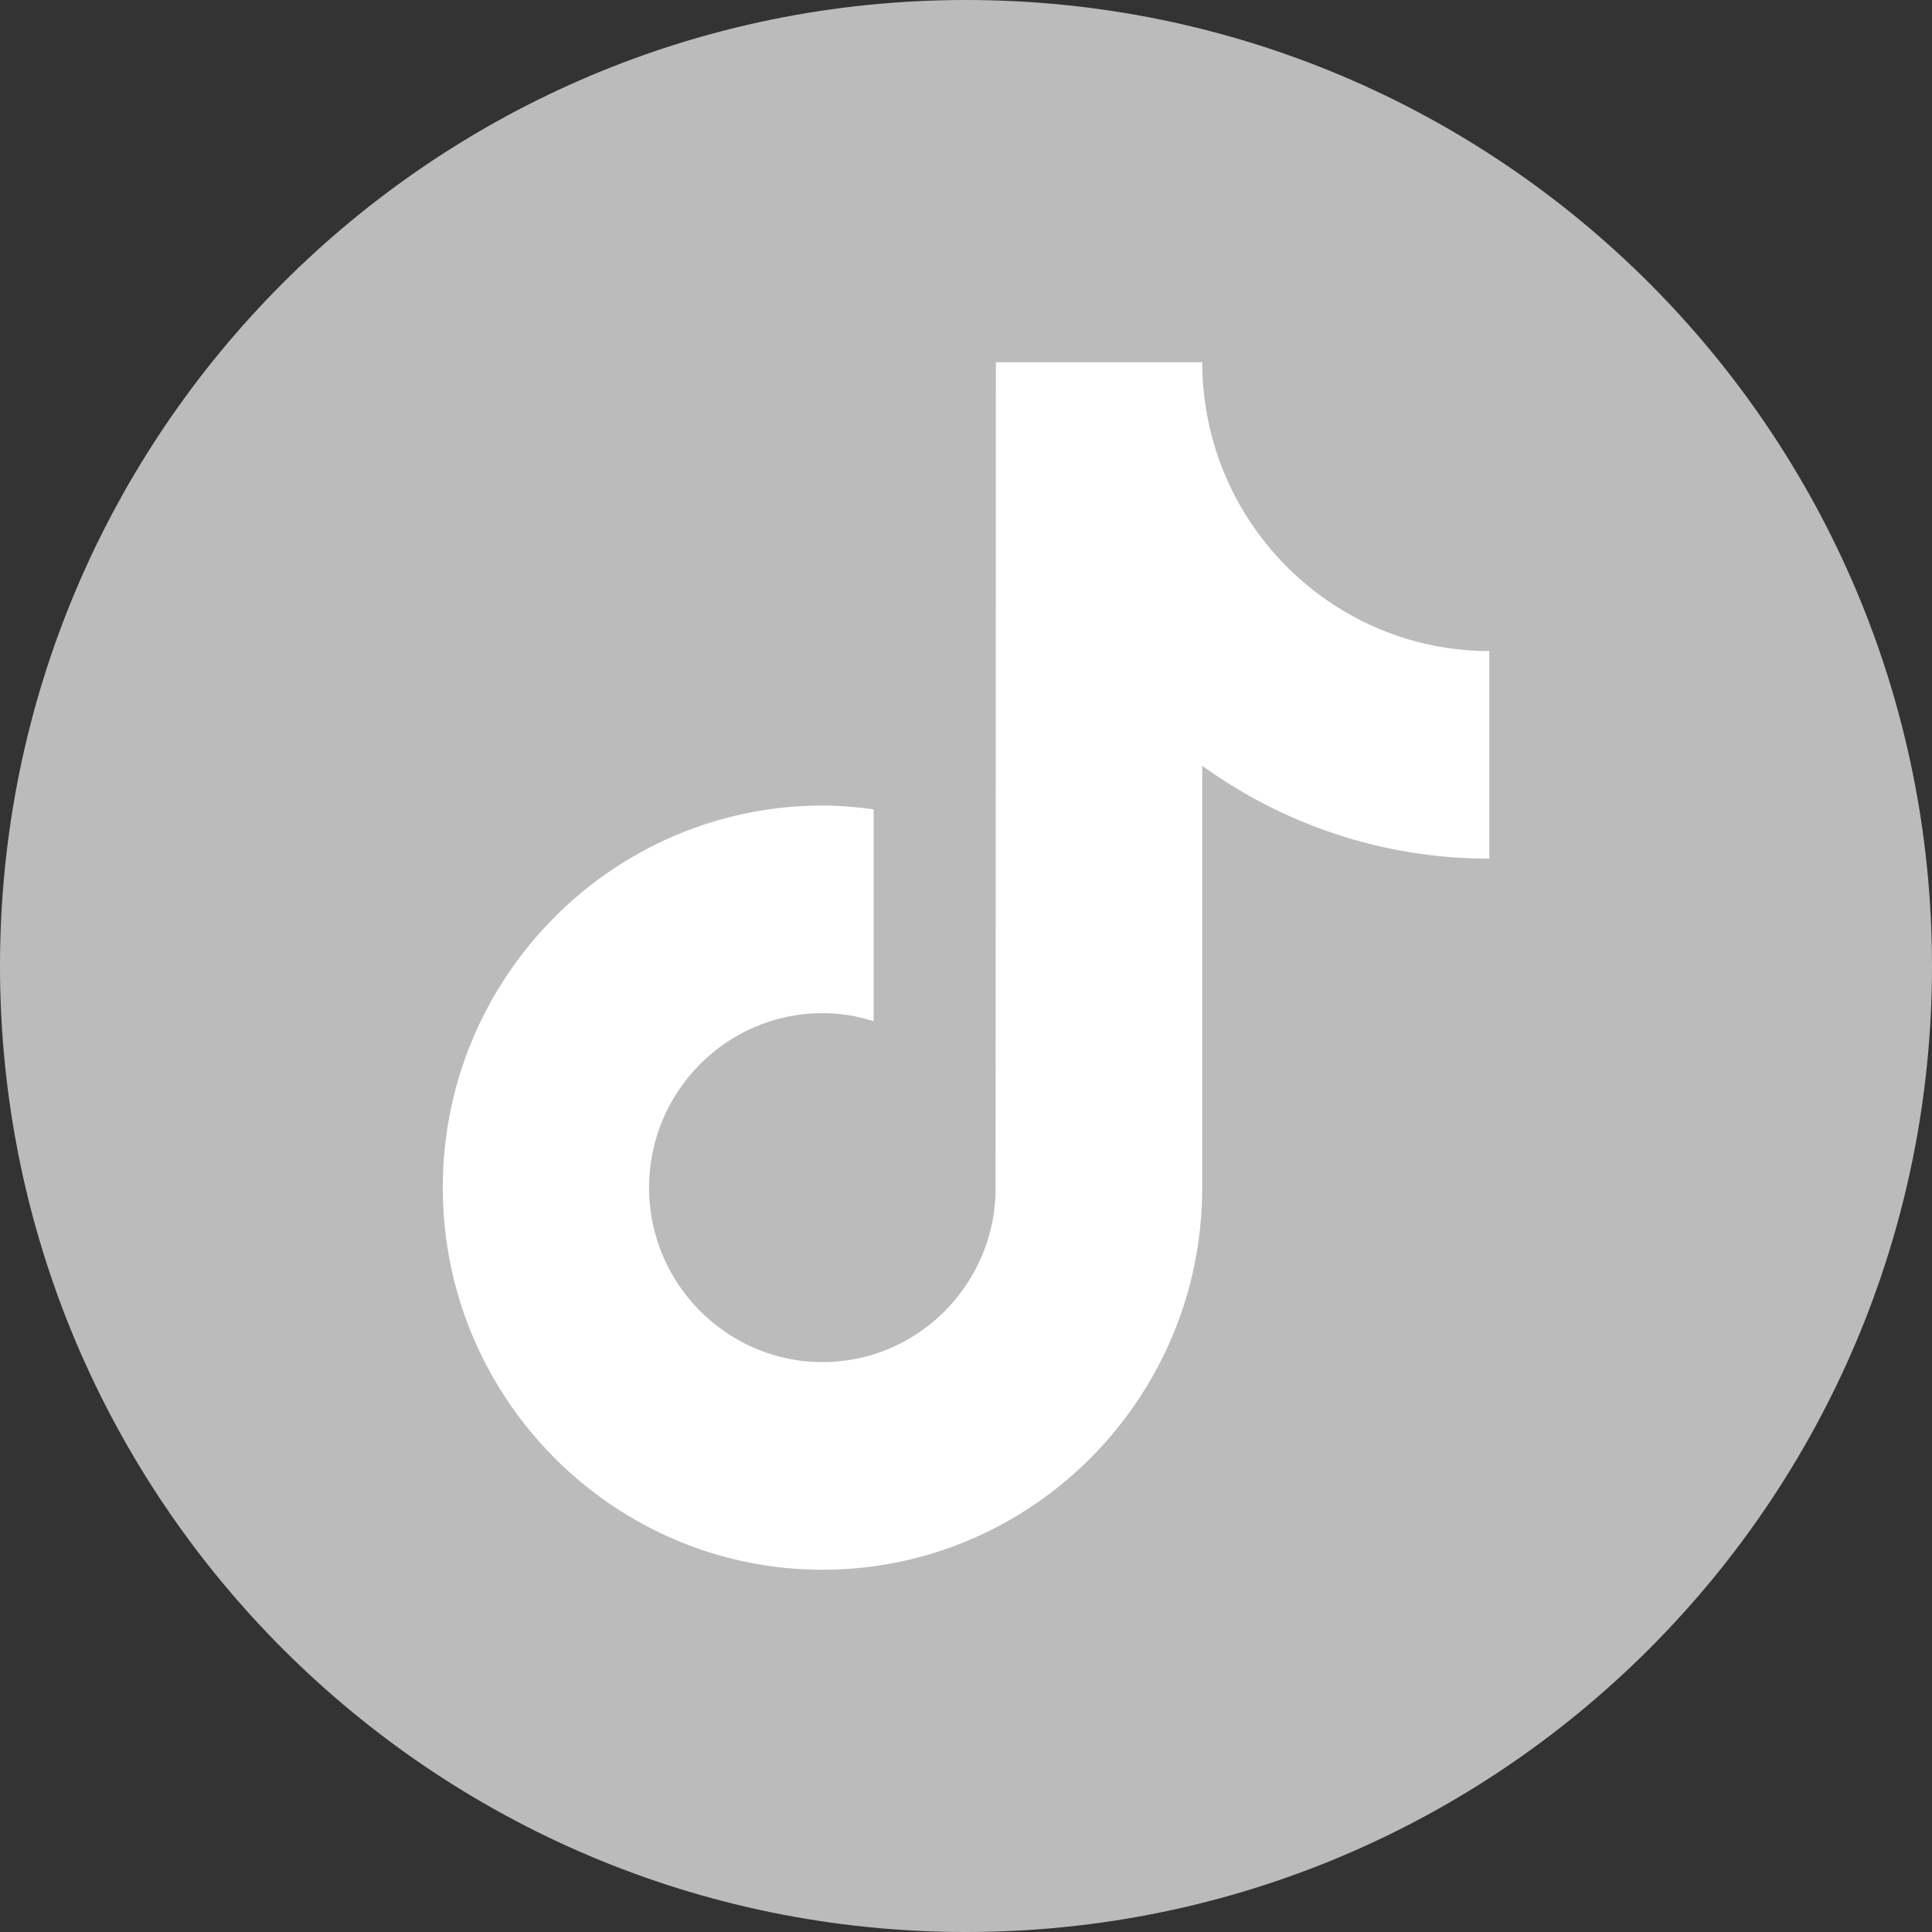 <svg width="40" height="40" viewBox="0 0 40 40" fill="none" xmlns="http://www.w3.org/2000/svg">
<rect x="0" y="0" width="40" height="40" fill="#333333" stroke="none"/>
<path d="M20 40C31.046 40 40 31.046 40 20C40 8.954 31.046 0 20 0C8.954 0 0 8.954 0 20C0 31.046 8.954 40 20 40Z" fill="#BBBBBB"/>
<path d="M27.597 12.511C26.258 11.633 25.292 10.228 24.991 8.591C24.927 8.237 24.89 7.872 24.89 7.5H20.619L20.612 24.724C20.541 26.653 18.963 28.201 17.029 28.201C16.428 28.201 15.862 28.05 15.364 27.786C14.221 27.181 13.438 25.976 13.438 24.589C13.438 22.596 15.049 20.976 17.029 20.976C17.398 20.976 17.753 21.037 18.088 21.143V16.756C17.741 16.708 17.388 16.678 17.029 16.678C12.694 16.678 9.167 20.227 9.167 24.589C9.167 27.265 10.496 29.634 12.524 31.066C13.801 31.968 15.354 32.5 17.029 32.5C21.364 32.5 24.891 28.951 24.891 24.589V15.855C26.567 17.065 28.619 17.778 30.834 17.778V13.48C29.641 13.48 28.529 13.123 27.598 12.512L27.597 12.511Z" fill="white"/>
</svg>
